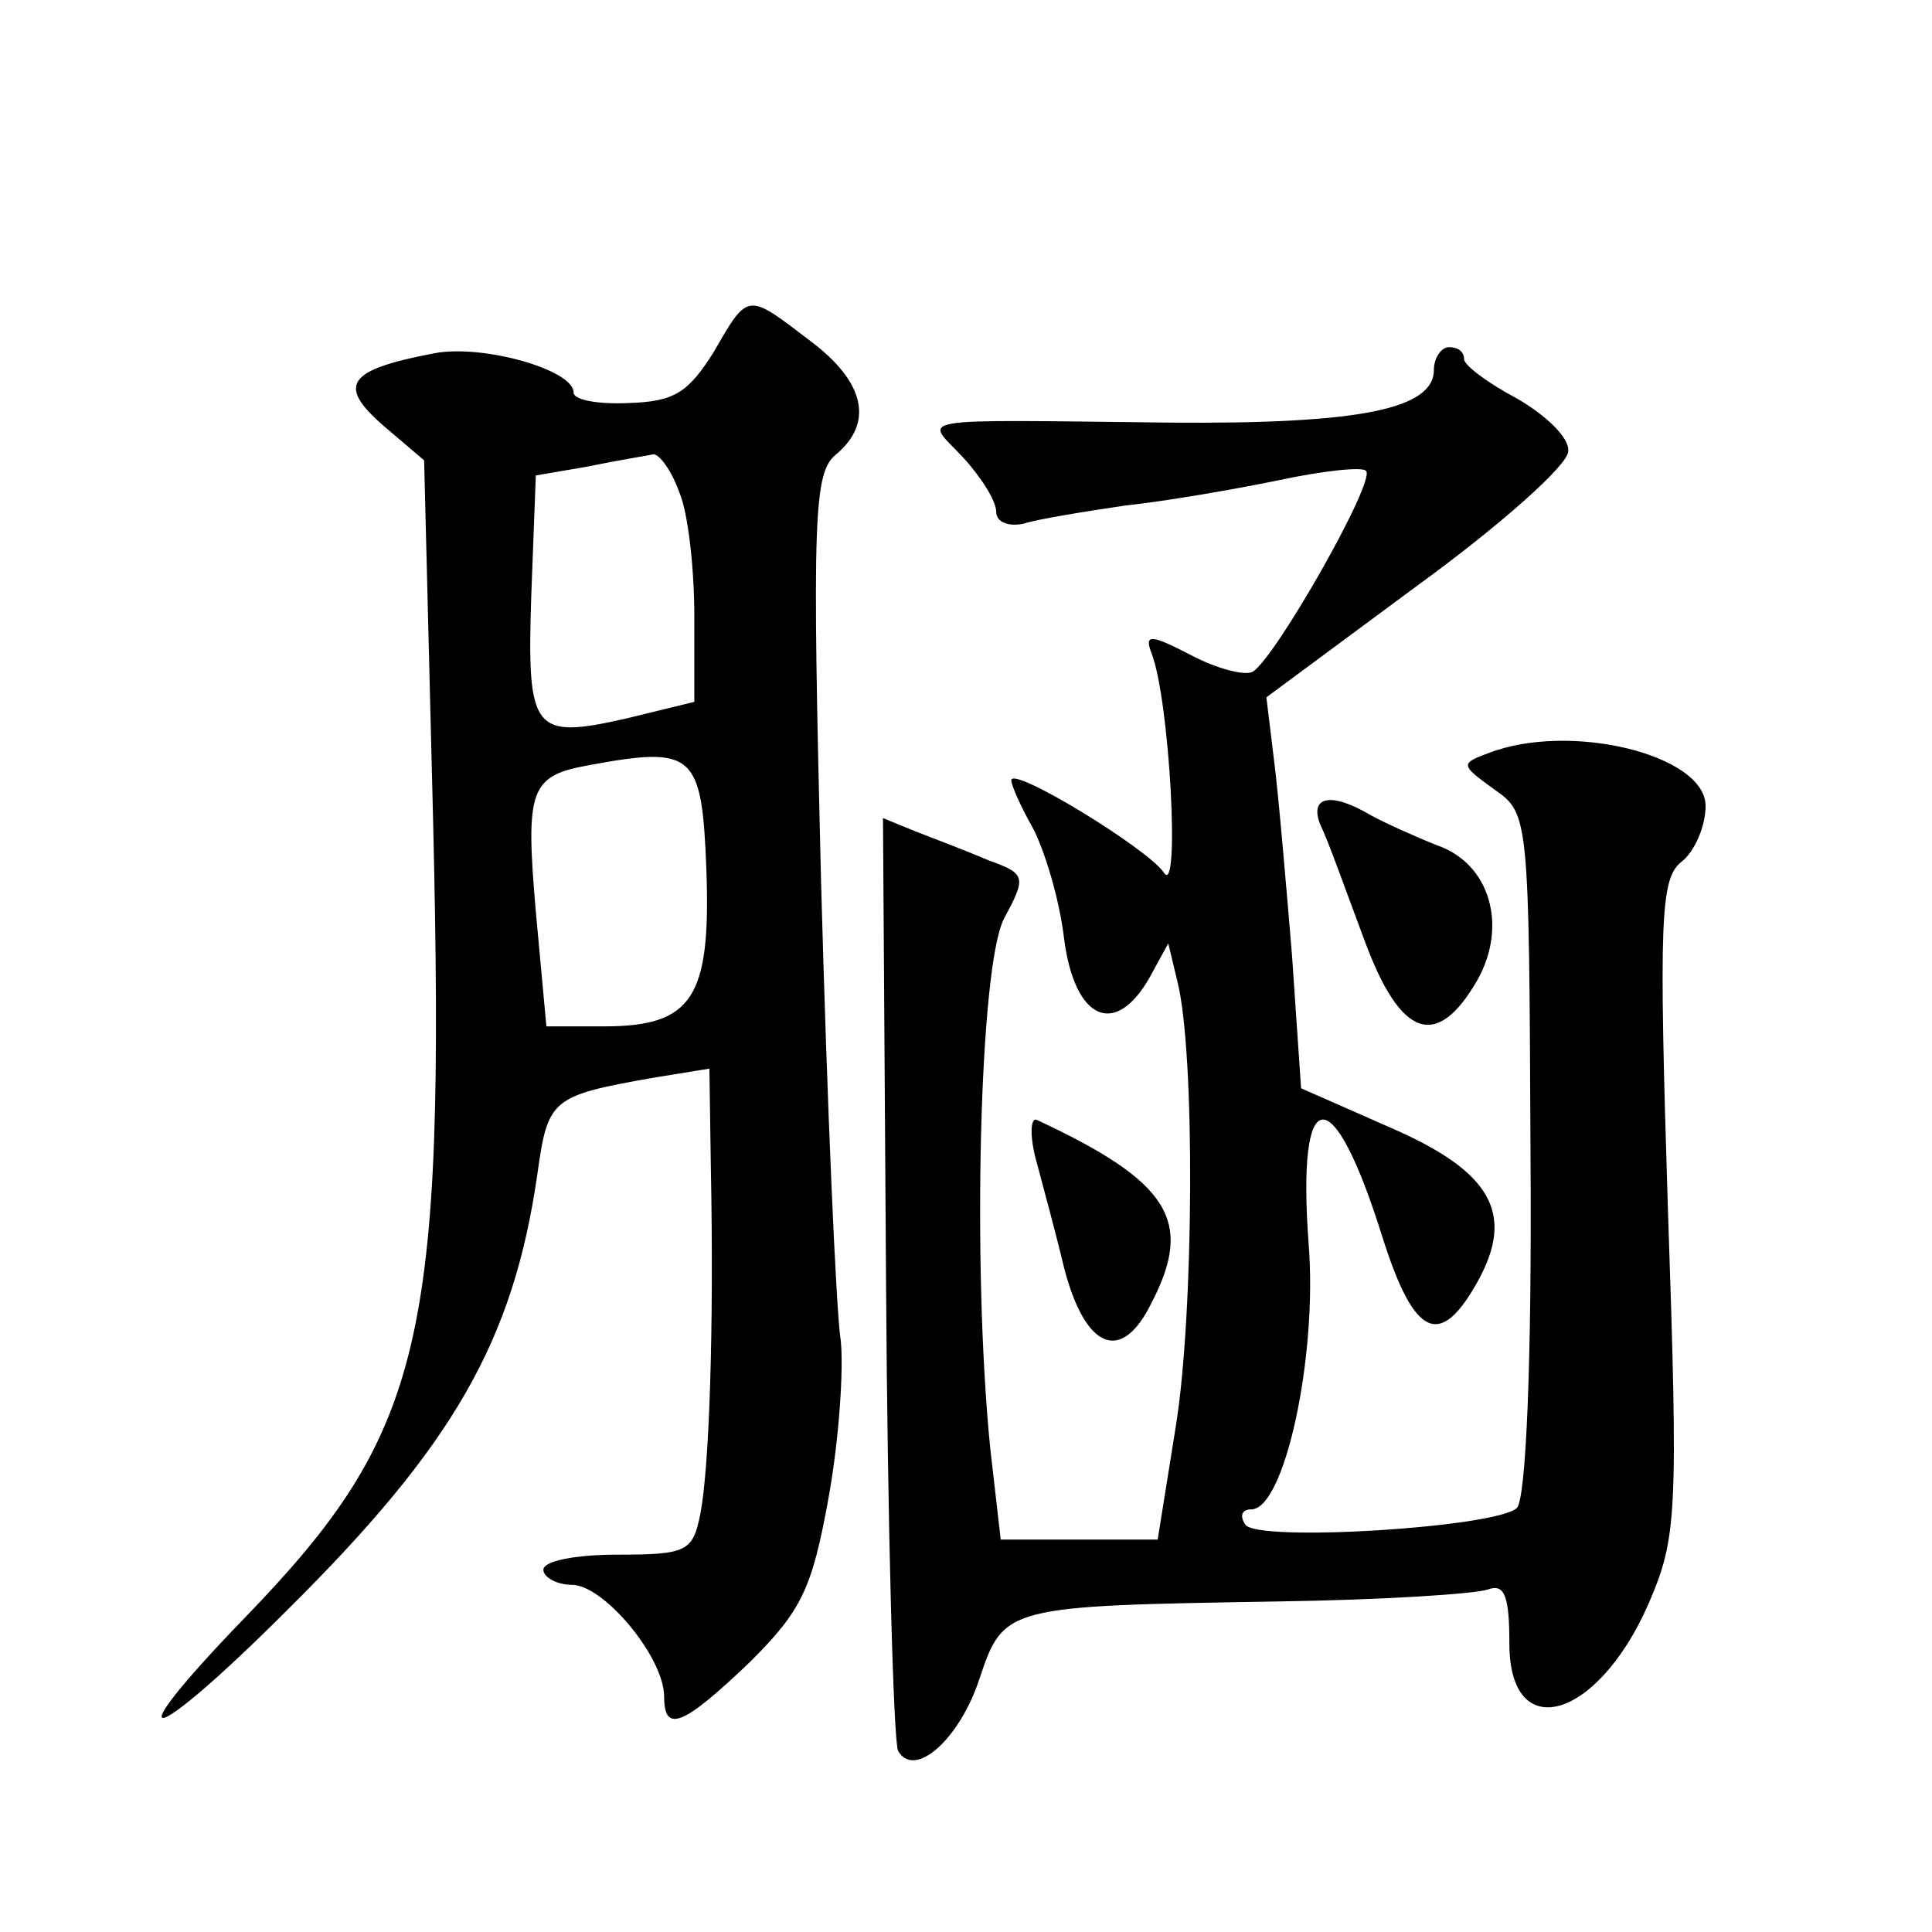 <?xml version="1.0" standalone="no"?>
<!DOCTYPE svg PUBLIC "-//W3C//DTD SVG 20010904//EN"
 "http://www.w3.org/TR/2001/REC-SVG-20010904/DTD/svg10.dtd">
<svg version="1.0" xmlns="http://www.w3.org/2000/svg"
 width="128pt" height="128pt" viewBox="0 0 128 128"
 preserveAspectRatio="xMidYMid meet">
<g transform="translate(0,128) scale(0.1,-0.1)"
fill="#0" stroke="none">
<path d="M473 1047 c-17 -27 -26 -33 -56 -34 -21 -1 -37 2 -37 7 0 15 -60 32 -92
26 -58 -11 -65 -21 -34 -48 l27 -23 6 -241 c8 -343 -6 -403 -125 -526 -88 -91 -64
-87 28 5 110 109 150 178 166 289 7 50 9 52 77 64 l37 6 1 -68 c2 -103 -1 -196
-7 -227 -5 -25 -9 -27 -55 -27 -27 0 -49 -4 -49 -10 0 -5 9 -10 19 -10 21 0 61
-48 61 -74 0 -25 13 -19 57 23 34 34 41 48 52 109 7 39 10 85 8 104 -3 18 -9 155
-13 303 -6 243 -5 272 10 284 25 21 19 48 -17 75 -42 32 -41 33 -64 -7z m-23 -93
c6 -14 10 -51 10 -82 l0 -57 -45 -11 c-62 -14 -66 -9 -63 82 l3 79 35 6 c19 4 38
7 43 8 4 0 12 -11 17 -25z m18 -250 c3 -85 -9 -104 -68 -104 l-38 0 -7 76 c-7 81
-4 90 35 97 70 13 75 8 78 -69z M950 1035 c0 -26 -49 -36 -174 -35 -178 2 -163
4 -138 -23 12 -13 22 -29 22 -36 0 -7 8 -10 18 -8 9 3 40 8 67 12 28 3 74 11 103
17 28 6 55 9 57 6 7 -6 -60 -124 -75 -133 -5 -3 -24 2 -41 11 -27 14 -31 14 -26
1 12 -31 19 -163 8 -145 -11 16 -101 71 -101 61 0 -3 6 -17 14 -31 8 -15 18 -48
21 -74 7 -54 34 -66 57 -25 l12 22 6 -25 c12 -47 11 -221 -1 -295 l-12 -75 -52
0 -52 0 -7 61 c-12 121 -7 318 9 350 15 28 15 30 -10 39 -14 6 -35 14 -48 19 l-22
9 2 -304 c1 -167 5 -308 8 -314 11 -19 41 8 54 48 16 48 18 48 198 51 69 1 131
5 139 8 11 4 14 -5 14 -36 0 -67 58 -51 92 26 19 44 20 58 13 263 -6 191 -5 218
9 229 9 7 16 24 16 37 0 34 -90 56 -144 35 -19 -7 -18 -8 4 -24 23 -16 23 -18 24
-241 1 -138 -3 -229 -9 -235 -13 -13 -173 -23 -180 -11 -4 6 -2 10 4 10 22 0 44
101 38 176 -8 108 16 110 49 4 21 -66 38 -74 63 -29 25 45 9 73 -58 102 l-59 26
-6 88 c-4 48 -9 107 -12 130 l-5 41 100 74 c55 40 100 80 100 89 1 9 -15 24 -34
35 -19 10 -35 22 -35 26 0 5 -4 8 -10 8 -5 0 -10 -7 -10 -15z M875 733 c5 -10 17
-44 29 -76 24 -65 48 -73 75 -26 20 36 8 77 -27 89 -15 6 -35 15 -44 20 -27 16
-41 12 -33 -7z M686 513 c4 -15 13 -48 19 -73 14 -54 38 -64 58 -23 28 54 12 80
-76 121 -4 2 -5 -9 -1 -25z"/>
</g>
</svg>
